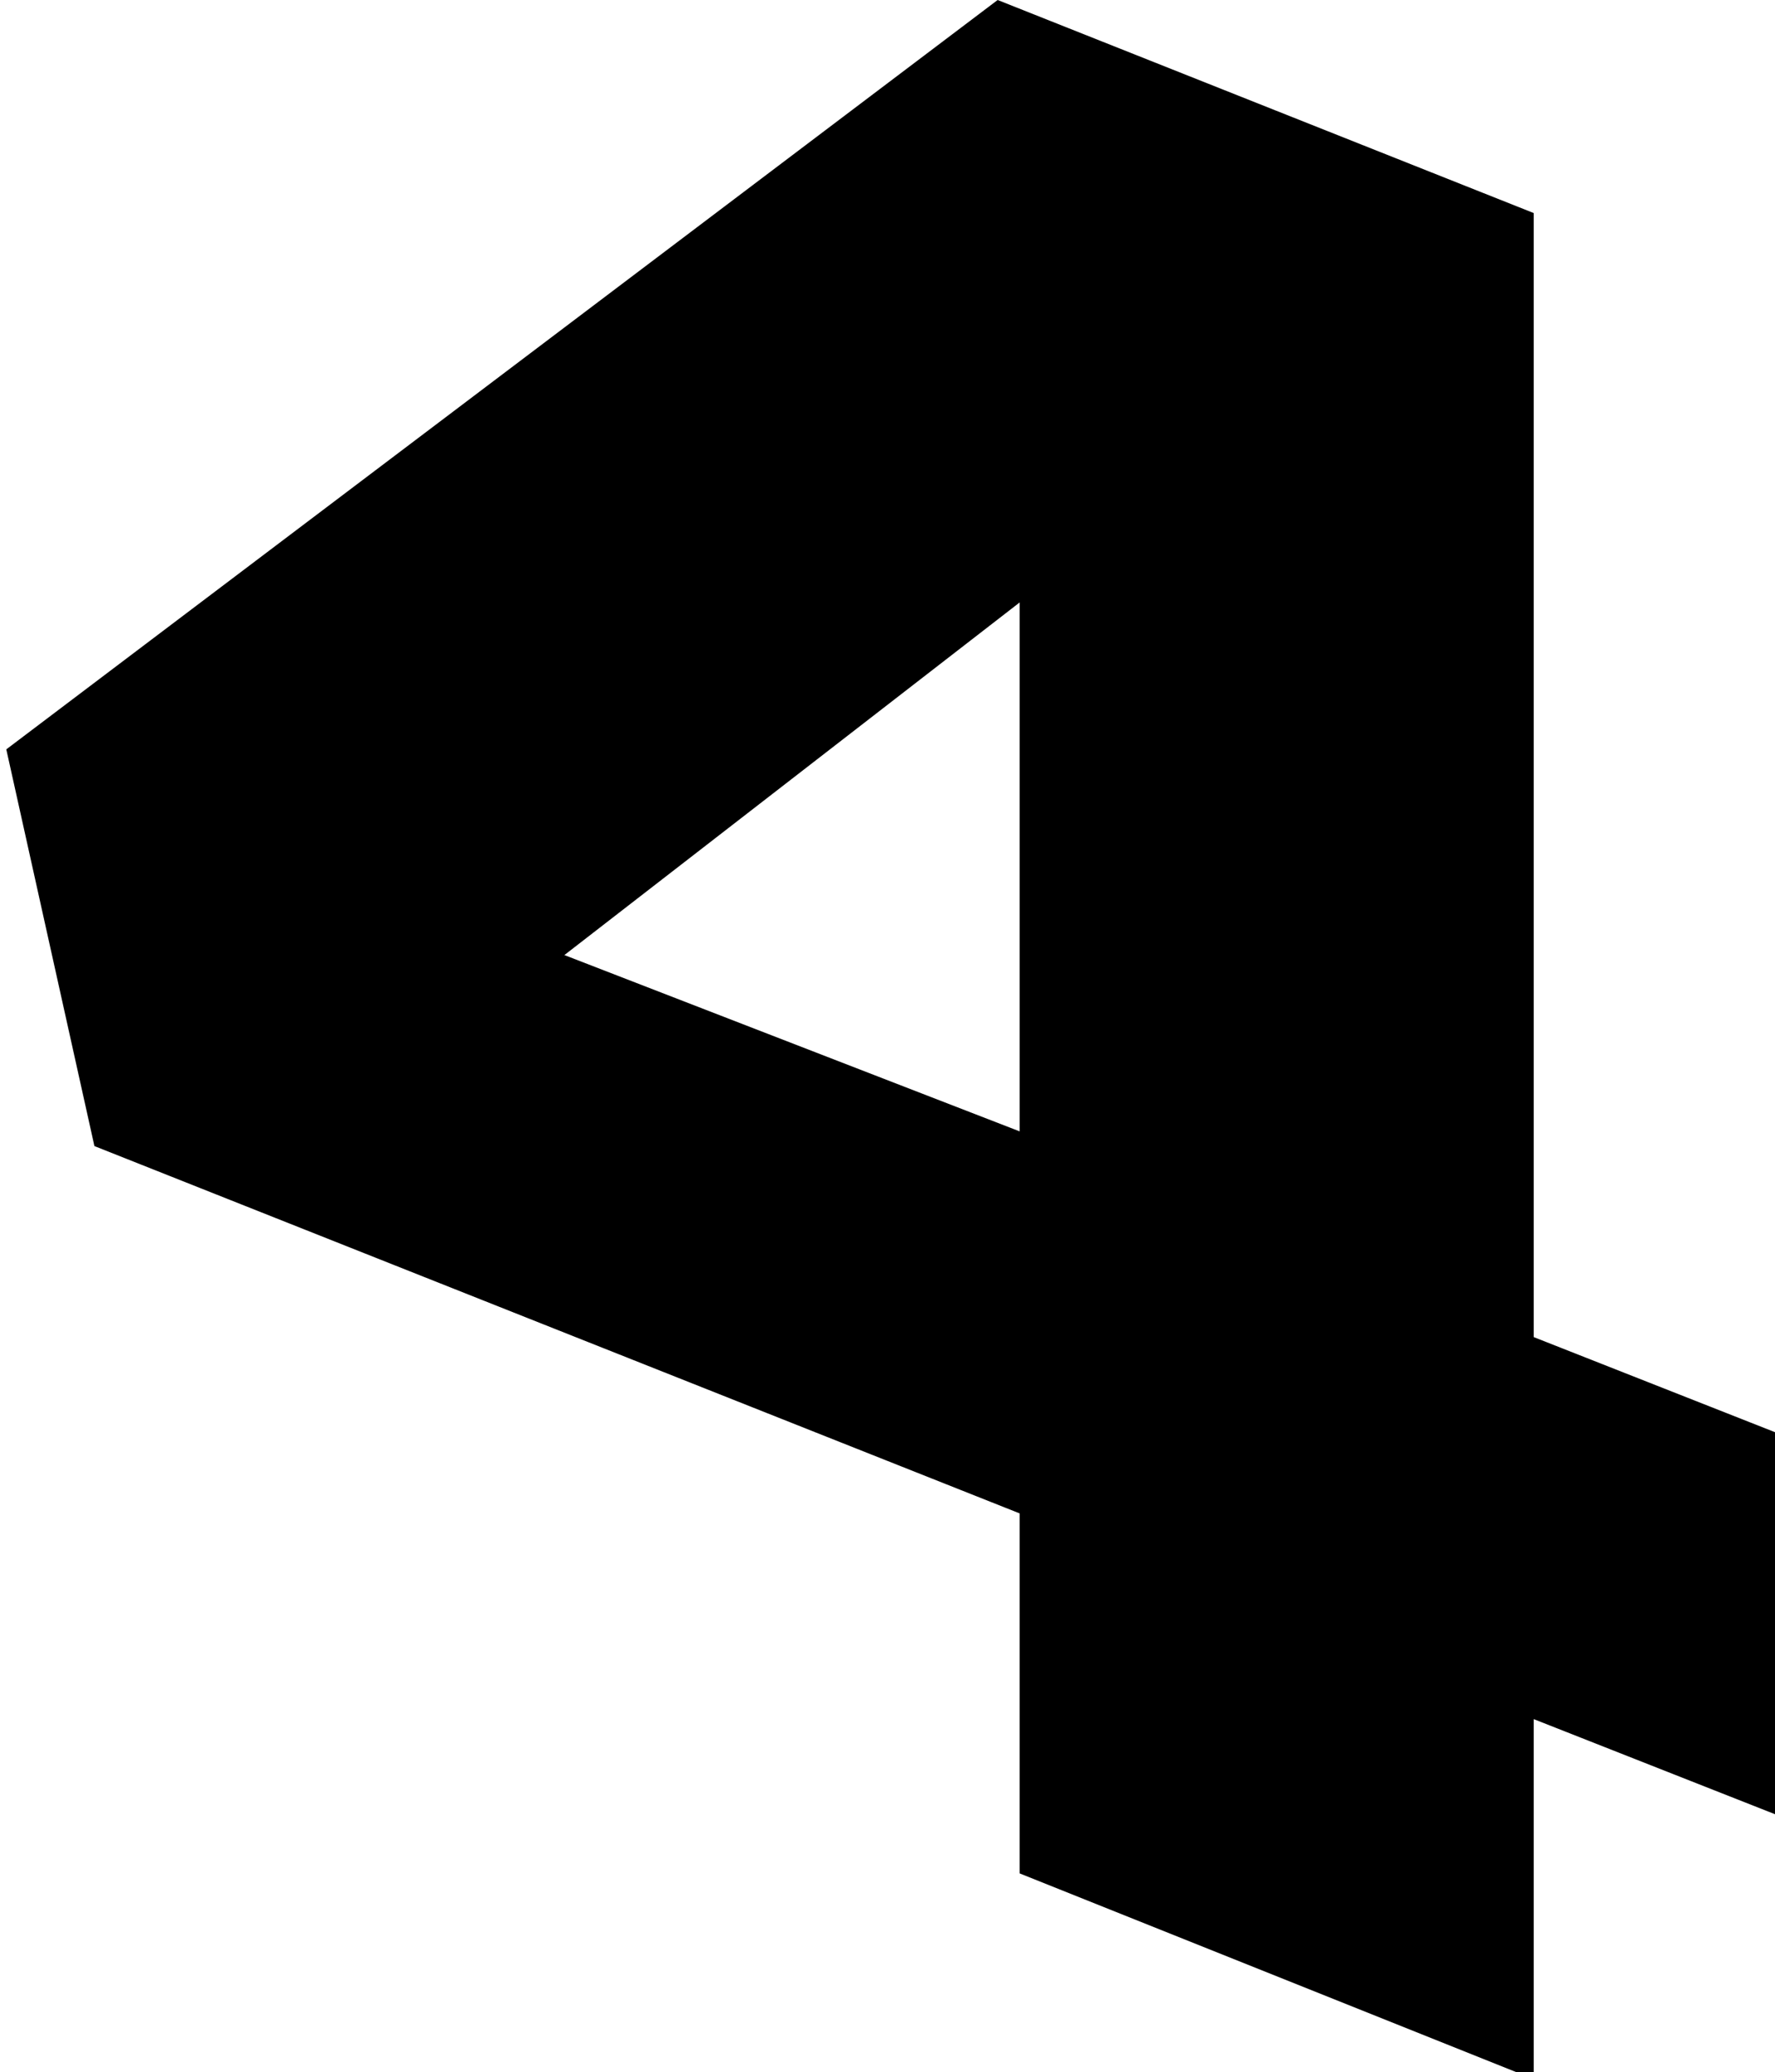 <!-- Generator: Adobe Illustrator 25.2.1, SVG Export Plug-In  --><svg xmlns="http://www.w3.org/2000/svg" xmlns:xlink="http://www.w3.org/1999/xlink" version="1.1" x="0px" y="0px" width="24px" height="28px" viewBox="0 0 24 28.2" style="overflow:visible;enable-background:new 0 0 24 28.2;" xml:space="preserve" aria-hidden="true">
<defs><linearGradient class="cerosgradient" data-cerosgradient="true" id="CerosGradient_idb1d20ad69" gradientUnits="userSpaceOnUse" x1="50%" y1="100%" x2="50%" y2="0%"><stop offset="0%" stop-color="#d1d1d1"/><stop offset="100%" stop-color="#d1d1d1"/></linearGradient><linearGradient/>
</defs>
<g>
	<g>
		<path d="M13.8,20.6l-12.6-5L0,10.2L13.5,0l7.3,2.9v15.3l3.3,1.3v5.2l-3.3-1.3v4.9l-7-2.8V20.6z M13.8,15.4V8.2L7.6,13L13.8,15.4z"/>
	</g>
</g>
</svg>